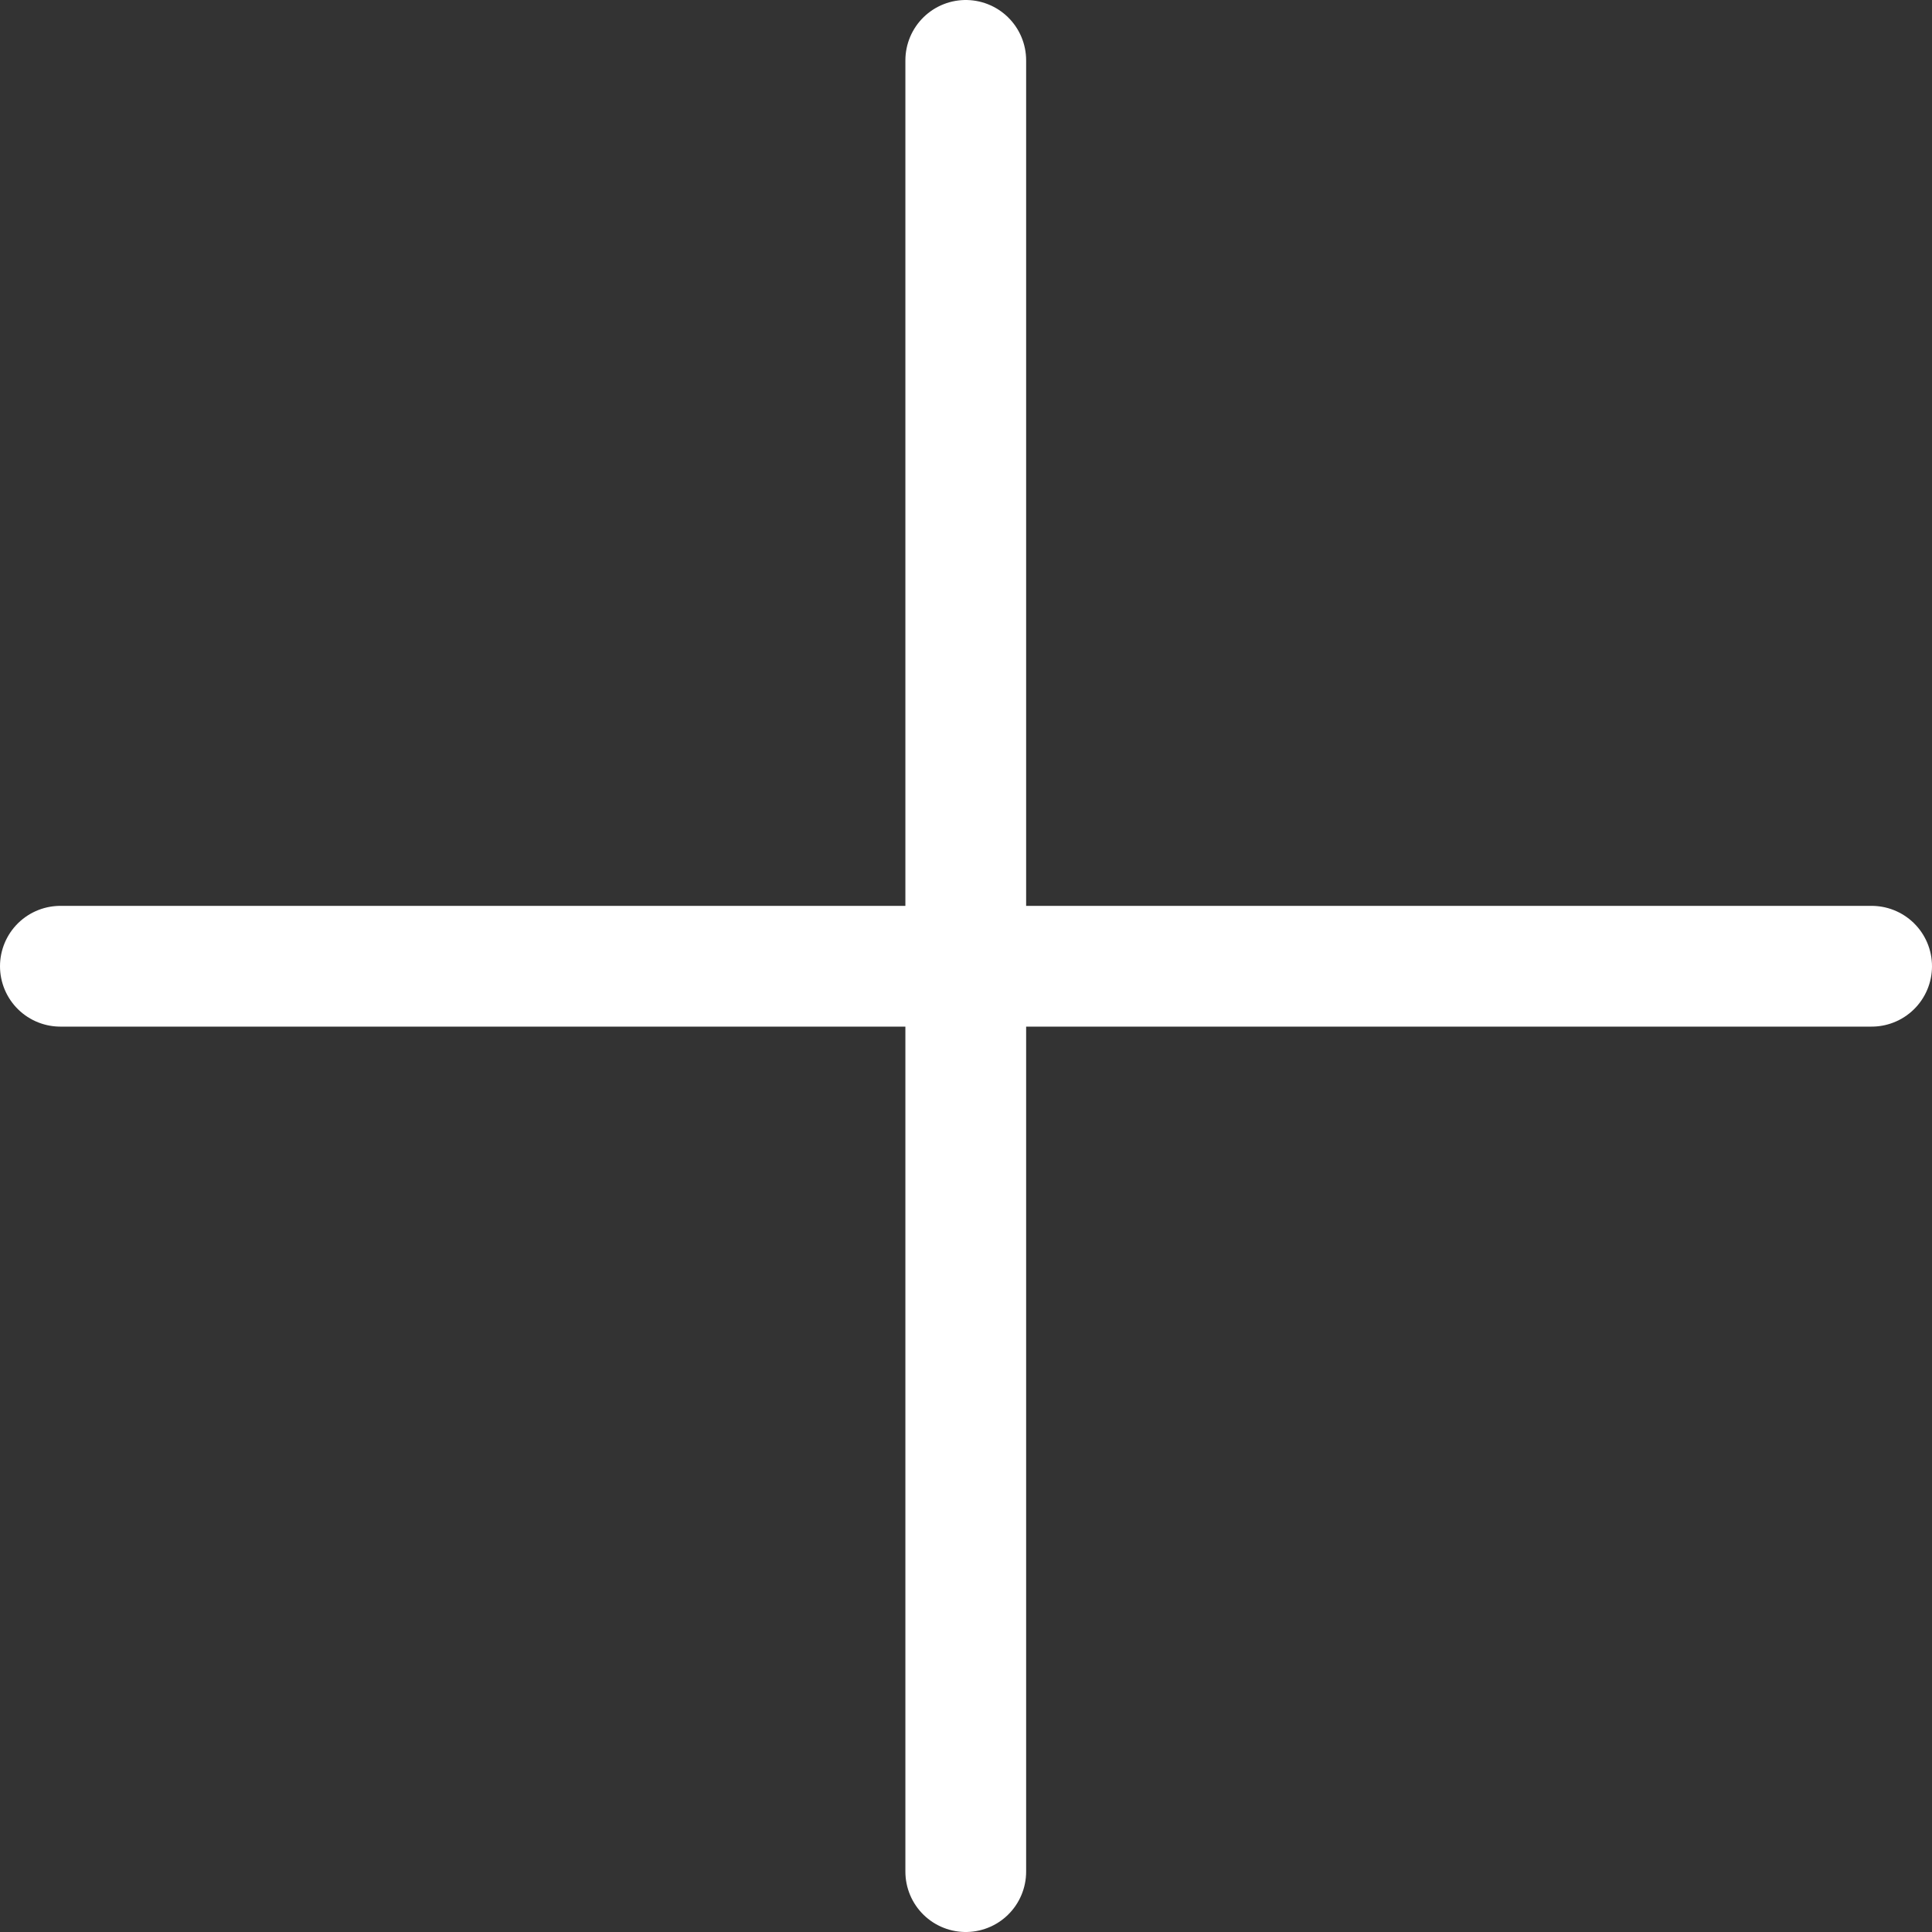 <svg width="32" height="32" viewBox="0 0 32 32" fill="none" xmlns="http://www.w3.org/2000/svg">
<rect x="0" y="0" width="32" height="32" fill="#333333" stroke="none"/>
<path d="M15.996 1V31" stroke="white" stroke-width="2" stroke-linecap="round"/>
<path d="M1 16.004L31 16.004" stroke="white" stroke-width="2" stroke-linecap="round"/>
</svg>
